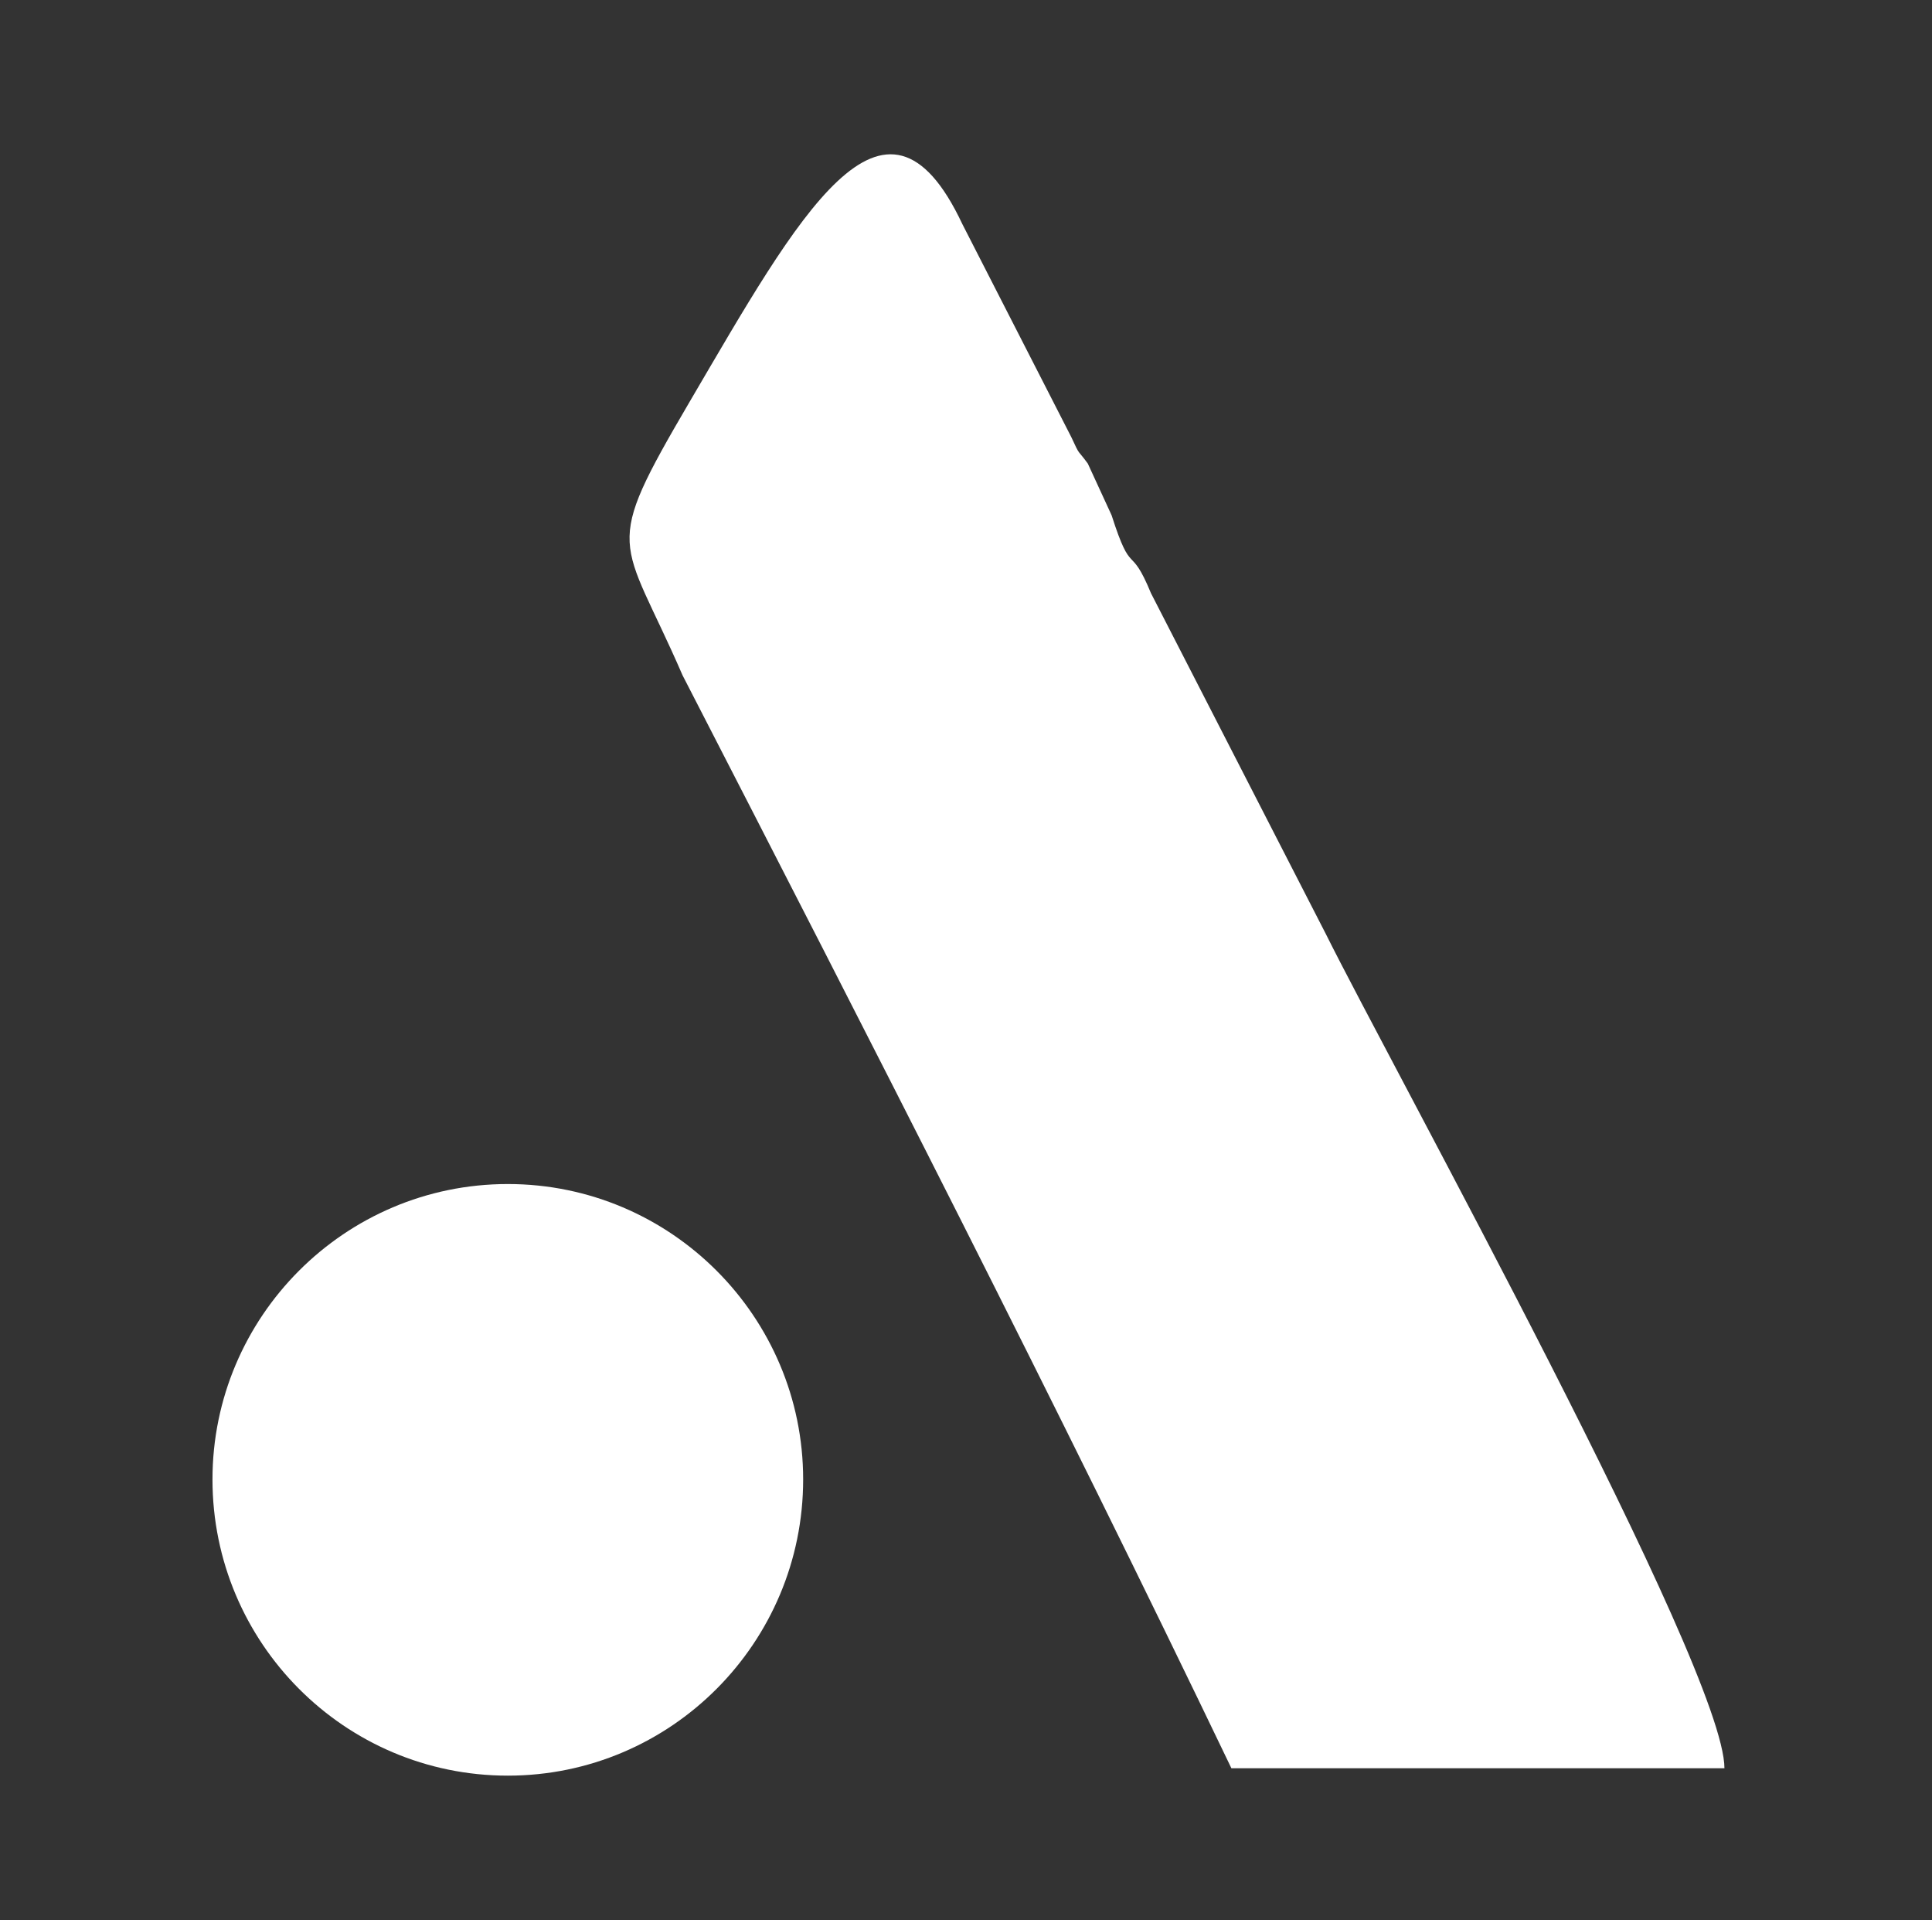 <?xml version="1.0" encoding="UTF-8"?>
<!DOCTYPE svg PUBLIC "-//W3C//DTD SVG 1.1//EN" "http://www.w3.org/Graphics/SVG/1.1/DTD/svg11.dtd">
<!-- Creator: CorelDRAW X8 -->
<svg xmlns="http://www.w3.org/2000/svg" xml:space="preserve" width="2355px" height="2340px" version="1.1" shape-rendering="geometricPrecision" text-rendering="geometricPrecision" image-rendering="optimizeQuality" fill-rule="evenodd" clip-rule="evenodd"
viewBox="0 0 2355 2340"
 xmlns:xlink="http://www.w3.org/1999/xlink">
 <rect x="0" y="0" width="2355" height="2340" fill="#333333" stroke="none"/>
 <g id="Layer_x0020_1">
  <g id="_2409456842768">
   <path fill="white" d="M619 1443c199,0 360,162 360,360 0,199 -161,361 -360,361 -199,0 -360,-162 -360,-361 0,-198 161,-360 360,-360z"/>
   <path fill="white" d="M2102 2155c0,-122 -406,-856 -486,-1017l-213 -415c-26,-63 -23,-17 -48,-95l-29 -63c-13,-18 -9,-8 -20,-32l-133 -260c-95,-202 -200,-9 -332,216 -109,186 -84,161 -9,334 228,443 454,884 669,1332l601 0z"/>
  </g>
 </g>
</svg>
